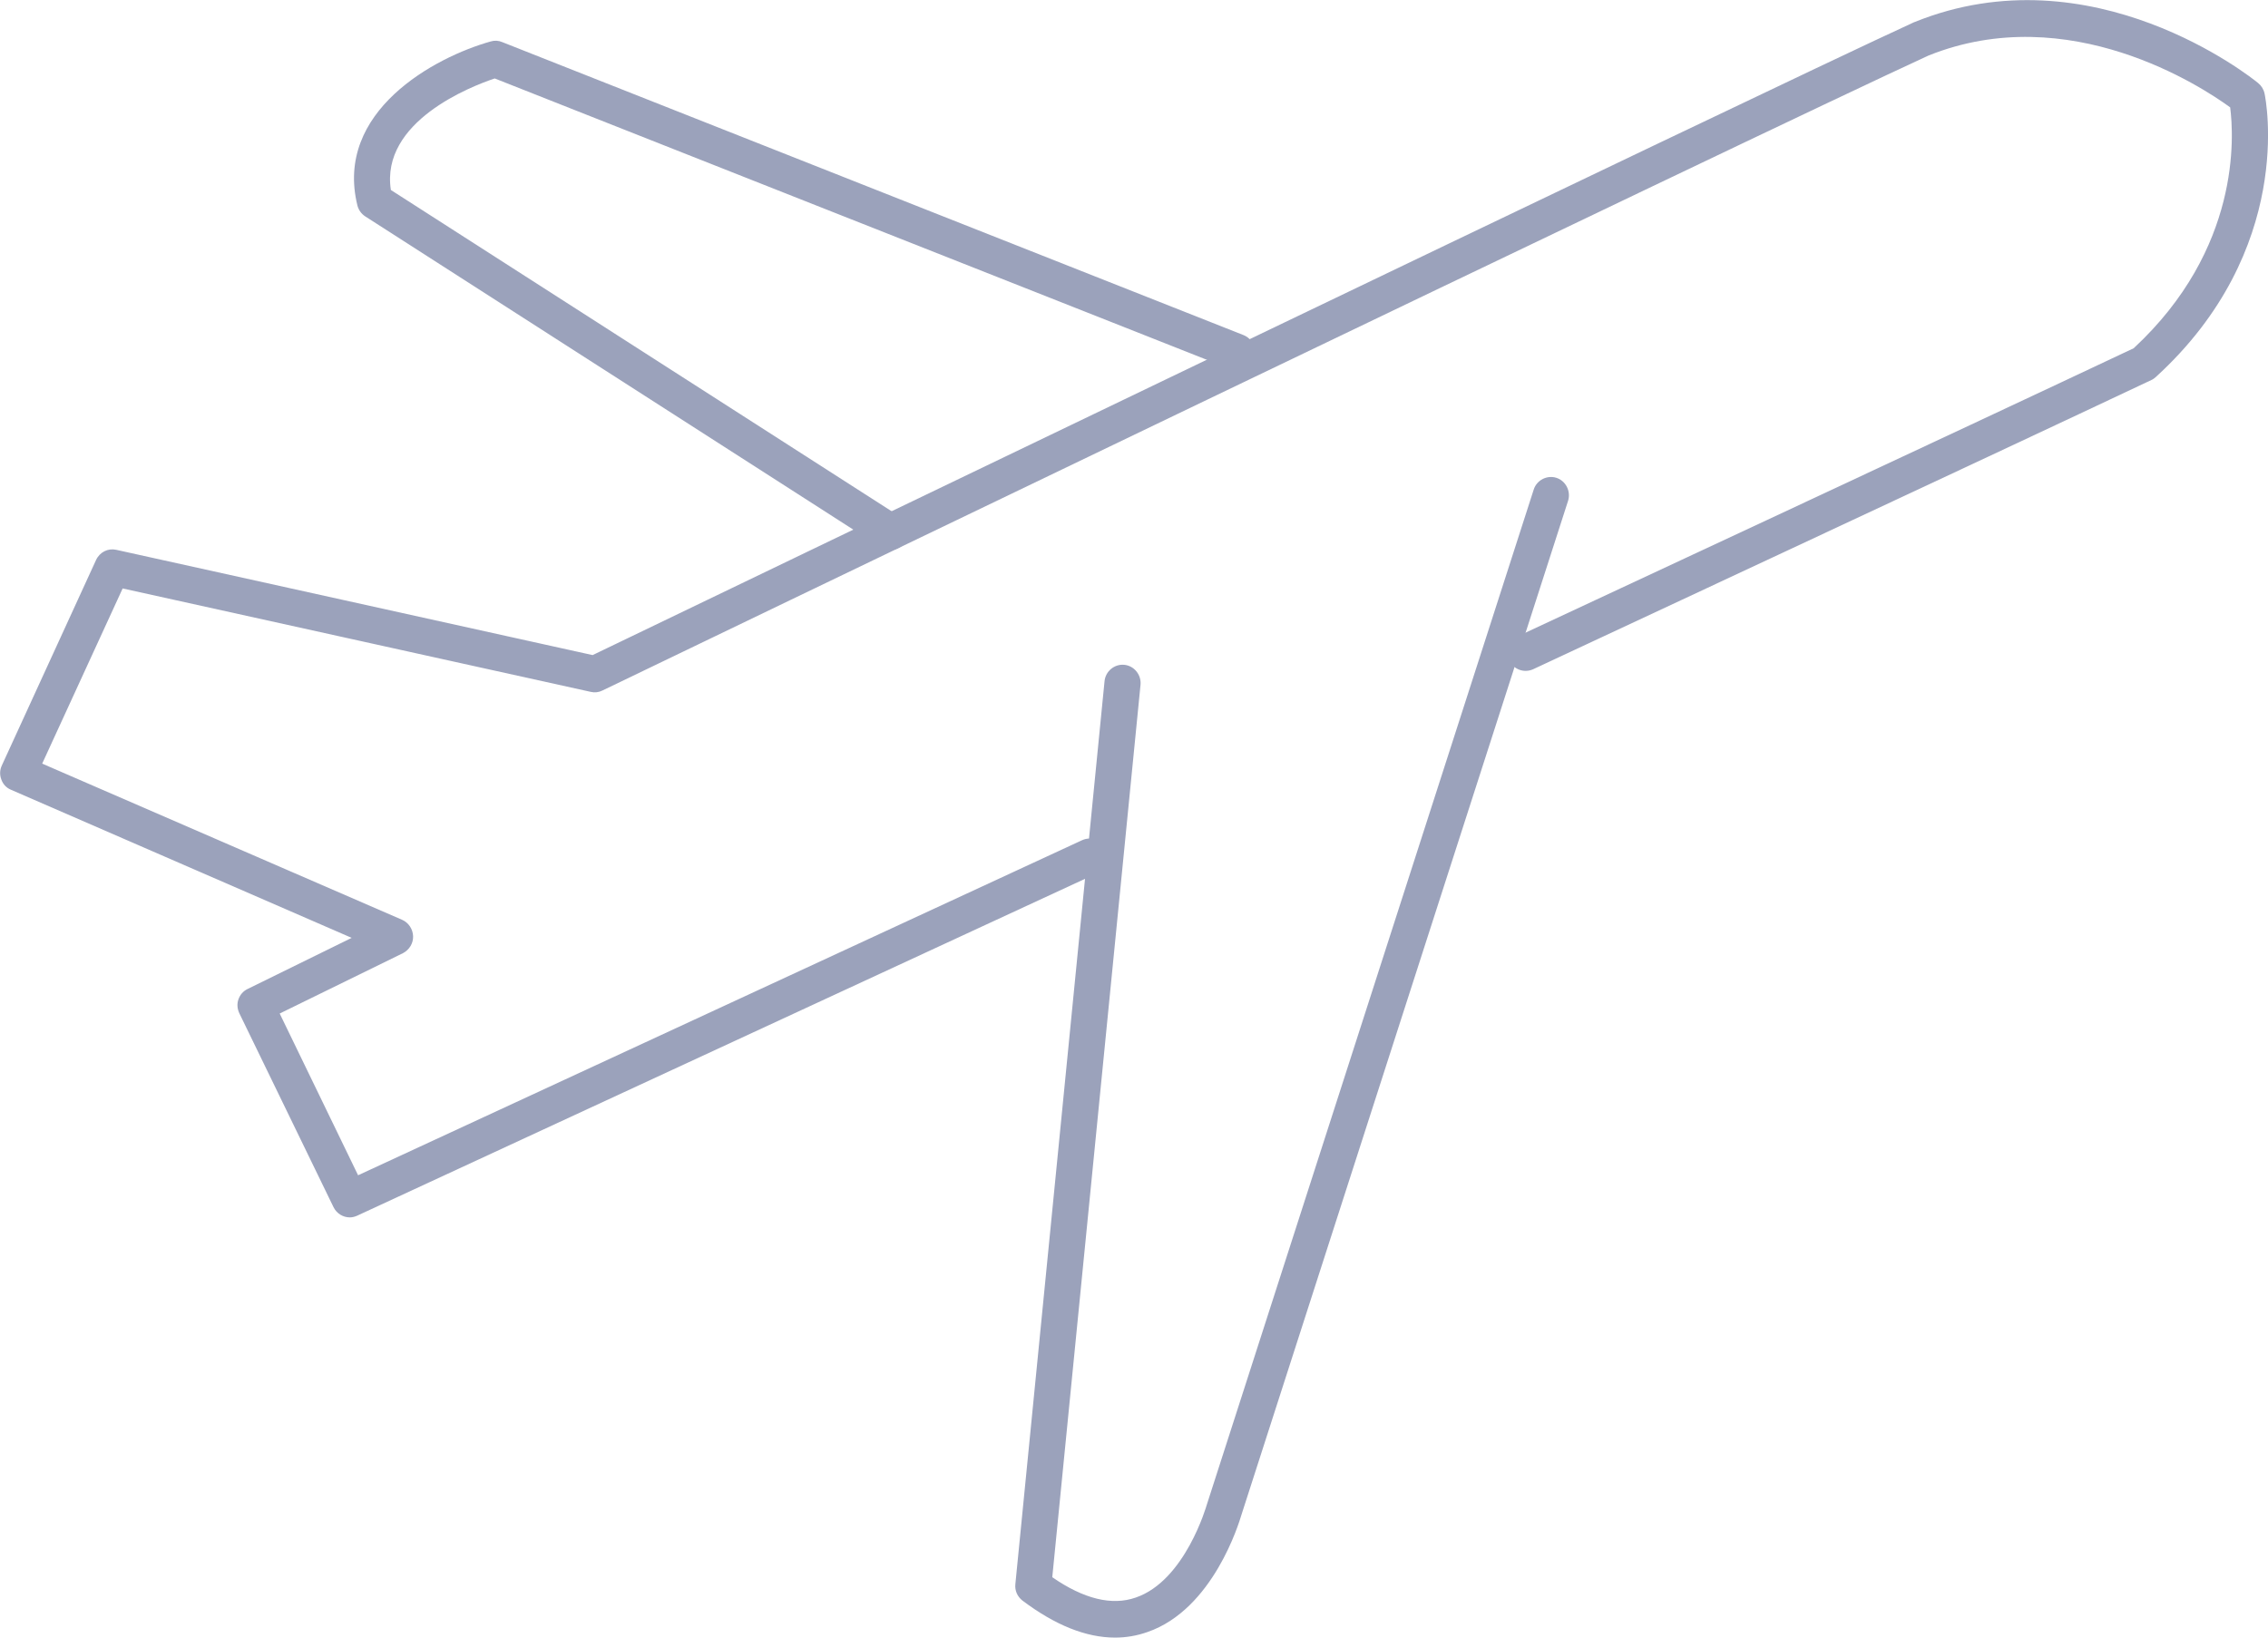 <svg xmlns="http://www.w3.org/2000/svg" width="90" height="65" viewBox="0 0 90 65" fill="none"><g clip-path="url(#clip0_91_460)"><path d="M13.882 48.321C13.619 48.321 13.364 48.174 13.236 47.917L9.498 40.22C9.416 40.045 9.397 39.852 9.461 39.669C9.525 39.485 9.652 39.338 9.825 39.255L13.955 37.226L0.437 31.348C0.255 31.274 0.118 31.127 0.054 30.943C-0.018 30.76 -0.009 30.558 0.073 30.383L3.812 22.227C3.957 21.915 4.285 21.75 4.612 21.823L23.517 26.002C26.992 24.33 69.676 3.766 75.954 0.882C75.963 0.882 75.972 0.873 75.981 0.873C83.022 -1.975 89.345 3.077 89.609 3.297C89.736 3.399 89.827 3.545 89.863 3.711C89.918 3.959 91.082 9.91 85.551 14.962C85.497 15.008 85.442 15.054 85.378 15.081C79.065 18.067 61.025 26.47 60.843 26.562C60.479 26.728 60.06 26.572 59.888 26.213C59.724 25.846 59.879 25.423 60.242 25.249C60.424 25.166 78.273 16.845 84.669 13.823C88.926 9.874 88.644 5.392 88.499 4.262C87.398 3.454 82.103 -0.037 76.527 2.205C69.968 5.217 24.363 27.187 23.908 27.407C23.762 27.481 23.598 27.499 23.444 27.462L4.867 23.357L1.674 30.31L15.957 36.509C16.211 36.62 16.384 36.877 16.393 37.161C16.402 37.446 16.239 37.703 15.993 37.832L11.099 40.229L14.21 46.649L42.939 33.35C43.303 33.184 43.722 33.341 43.886 33.708C44.049 34.075 43.895 34.498 43.531 34.663L14.165 48.257C14.083 48.293 13.982 48.321 13.882 48.321Z" fill="#9BA2BB"></path><path d="M44.249 65C43.094 65 41.866 64.504 40.574 63.531C40.374 63.374 40.265 63.136 40.292 62.879L43.831 27.04C43.867 26.645 44.222 26.351 44.613 26.388C45.004 26.424 45.295 26.783 45.259 27.178L41.757 62.603C43.003 63.466 44.122 63.742 45.068 63.411C47.033 62.741 47.879 59.756 47.888 59.728C47.888 59.719 47.897 59.71 47.897 59.701L60.861 19.435C60.979 19.058 61.389 18.847 61.762 18.966C62.135 19.086 62.344 19.499 62.226 19.876L49.262 60.132C49.171 60.435 48.143 63.88 45.532 64.78C45.114 64.927 44.686 65 44.249 65Z" fill="#9BA2BB"></path><path d="M35.334 21.832C35.206 21.832 35.07 21.796 34.952 21.722L14.492 8.588C14.337 8.487 14.228 8.331 14.183 8.156C13.264 4.427 17.239 2.269 19.477 1.644C19.623 1.599 19.787 1.608 19.932 1.672L49.344 13.3C49.717 13.447 49.89 13.869 49.753 14.237C49.608 14.613 49.189 14.797 48.825 14.65L19.632 3.114C18.695 3.426 15.092 4.822 15.511 7.541L35.707 20.501C36.044 20.712 36.144 21.162 35.925 21.502C35.798 21.713 35.57 21.832 35.334 21.832Z" fill="#9BA2BB"></path></g><defs><clipPath id="clip0_91_460"><rect width="90" height="65" fill="white"></rect></clipPath></defs></svg>